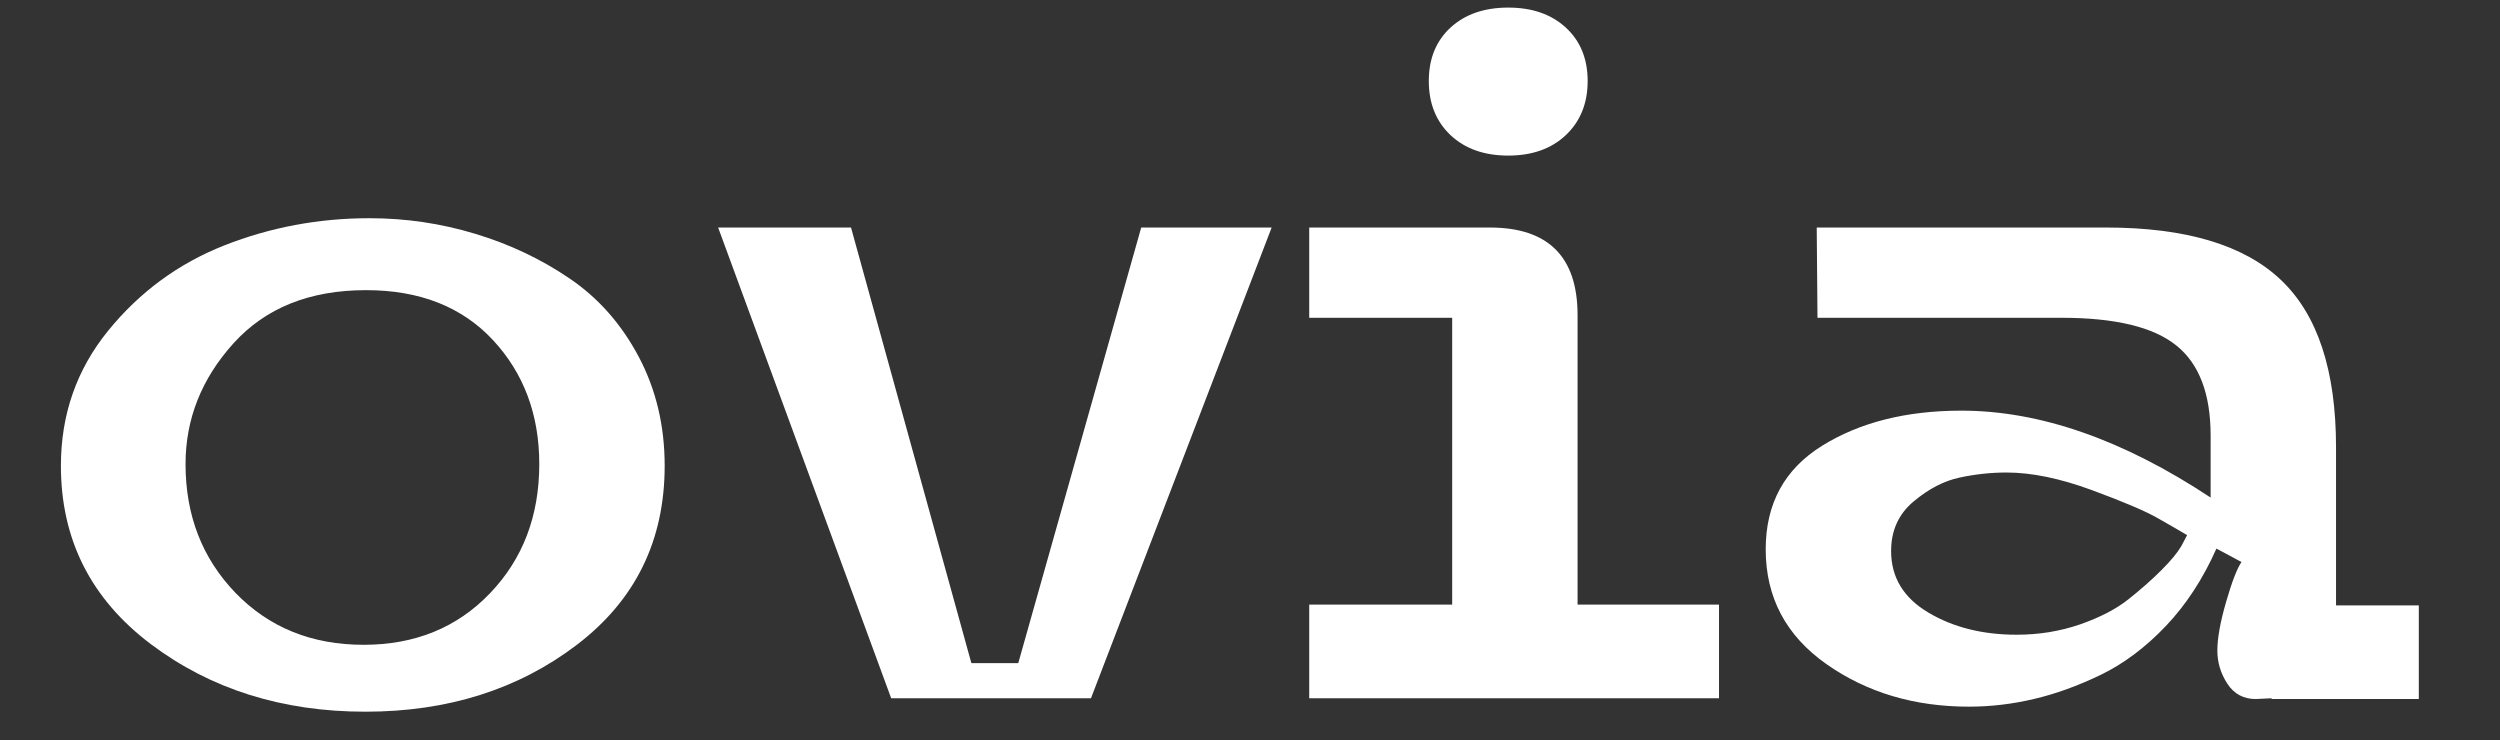 <svg version="1.0" preserveAspectRatio="xMidYMid meet" height="101" viewBox="0 0 255.75 75.75" zoomAndPan="magnify" width="341" xmlns:xlink="http://www.w3.org/1999/xlink" xmlns="http://www.w3.org/2000/svg"><rect x="0" y="0" width="255.75" height="75.75" fill="#333333" stroke="none"/><defs><g></g></defs><g fill-opacity="1" fill="#ffffff"><g transform="translate(2.293, 71.432)"><g><path d="M 35.5 -49.109 C 39.207 -49.109 42.812 -48.578 46.312 -47.516 C 49.82 -46.461 53.047 -44.938 55.984 -42.938 C 58.922 -40.945 61.273 -38.281 63.047 -34.938 C 64.816 -31.602 65.703 -27.883 65.703 -23.781 C 65.703 -16.133 62.707 -10.031 56.719 -5.469 C 50.727 -0.906 43.516 1.375 35.078 1.375 C 26.578 1.375 19.258 -0.93 13.125 -5.547 C 7 -10.172 3.938 -16.25 3.938 -23.781 C 3.938 -29.031 5.547 -33.633 8.766 -37.594 C 11.992 -41.562 15.957 -44.473 20.656 -46.328 C 25.363 -48.18 30.312 -49.109 35.5 -49.109 Z M 16.688 -23.953 C 16.688 -18.703 18.395 -14.305 21.812 -10.766 C 25.238 -7.234 29.602 -5.469 34.906 -5.469 C 40.156 -5.469 44.461 -7.223 47.828 -10.734 C 51.191 -14.242 52.875 -18.648 52.875 -23.953 C 52.875 -29.023 51.289 -33.258 48.125 -36.656 C 44.957 -40.051 40.633 -41.75 35.156 -41.75 C 29.395 -41.75 24.875 -39.938 21.594 -36.312 C 18.32 -32.688 16.688 -28.566 16.688 -23.953 Z M 16.688 -23.953"></path></g></g></g><g fill-opacity="1" fill="#ffffff"><g transform="translate(71.918, 71.432)"><g><path d="M 44.828 -48.156 L 58.172 -48.156 L 39.688 0 L 19.25 0 L 1.547 -48.156 L 15.141 -48.156 L 27.453 -3.594 L 32.25 -3.594 Z M 44.828 -48.156"></path></g></g></g><g fill-opacity="1" fill="#ffffff"><g transform="translate(131.792, 71.432)"><g><path d="M 16.594 -57.609 C 15.113 -59.016 14.375 -60.859 14.375 -63.141 C 14.375 -65.422 15.113 -67.242 16.594 -68.609 C 18.082 -69.973 20.051 -70.656 22.5 -70.656 C 24.945 -70.656 26.91 -69.973 28.391 -68.609 C 29.879 -67.242 30.625 -65.422 30.625 -63.141 C 30.625 -60.859 29.879 -59.016 28.391 -57.609 C 26.91 -56.211 24.945 -55.516 22.5 -55.516 C 20.051 -55.516 18.082 -56.211 16.594 -57.609 Z M 2.141 0 L 2.141 -9.578 L 16.766 -9.578 L 16.766 -38.922 L 2.141 -38.922 L 2.141 -48.156 L 20.609 -48.156 C 26.598 -48.156 29.594 -45.164 29.594 -39.188 L 29.594 -9.578 L 44.062 -9.578 L 44.062 0 Z M 2.141 0"></path></g></g></g><g fill-opacity="1" fill="#ffffff"><g transform="translate(177.21, 71.432)"><g><path d="M 3.422 -15.234 C 3.422 -19.91 5.344 -23.441 9.188 -25.828 C 13.039 -28.223 17.789 -29.422 23.438 -29.422 C 31.477 -29.422 39.977 -26.457 48.938 -20.531 L 48.938 -26.859 C 48.938 -31.141 47.766 -34.219 45.422 -36.094 C 43.086 -37.977 39.18 -38.922 33.703 -38.922 L 8.719 -38.922 L 8.641 -48.156 L 38.234 -48.156 C 46.391 -48.156 52.348 -46.375 56.109 -42.812 C 59.879 -39.25 61.766 -33.535 61.766 -25.672 L 61.766 -9.5 L 70.234 -9.5 L 70.234 0.078 L 55.172 0.078 L 55.172 0 L 53.547 0.078 C 52.297 0.078 51.328 -0.445 50.641 -1.5 C 49.961 -2.551 49.625 -3.676 49.625 -4.875 C 49.625 -6.133 49.922 -7.789 50.516 -9.844 C 51.109 -11.895 51.633 -13.258 52.094 -13.938 L 49.531 -15.312 C 48.164 -12.227 46.441 -9.586 44.359 -7.391 C 42.273 -5.203 40.051 -3.535 37.688 -2.391 C 35.32 -1.254 33.039 -0.43 30.844 0.078 C 28.645 0.598 26.43 0.859 24.203 0.859 C 18.617 0.859 13.758 -0.594 9.625 -3.5 C 5.488 -6.414 3.422 -10.328 3.422 -15.234 Z M 16.25 -15.062 C 16.25 -12.375 17.52 -10.273 20.062 -8.766 C 22.602 -7.254 25.613 -6.5 29.094 -6.5 C 31.375 -6.5 33.539 -6.852 35.594 -7.562 C 37.645 -8.281 39.297 -9.141 40.547 -10.141 C 41.805 -11.141 42.922 -12.125 43.891 -13.094 C 44.859 -14.062 45.539 -14.883 45.938 -15.562 L 46.531 -16.688 C 45.789 -17.133 44.789 -17.711 43.531 -18.422 C 42.281 -19.141 40.031 -20.098 36.781 -21.297 C 33.531 -22.492 30.625 -23.094 28.062 -23.094 C 26.469 -23.094 24.867 -22.922 23.266 -22.578 C 21.672 -22.242 20.102 -21.43 18.562 -20.141 C 17.02 -18.859 16.25 -17.164 16.25 -15.062 Z M 16.25 -15.062"></path></g></g></g></svg>